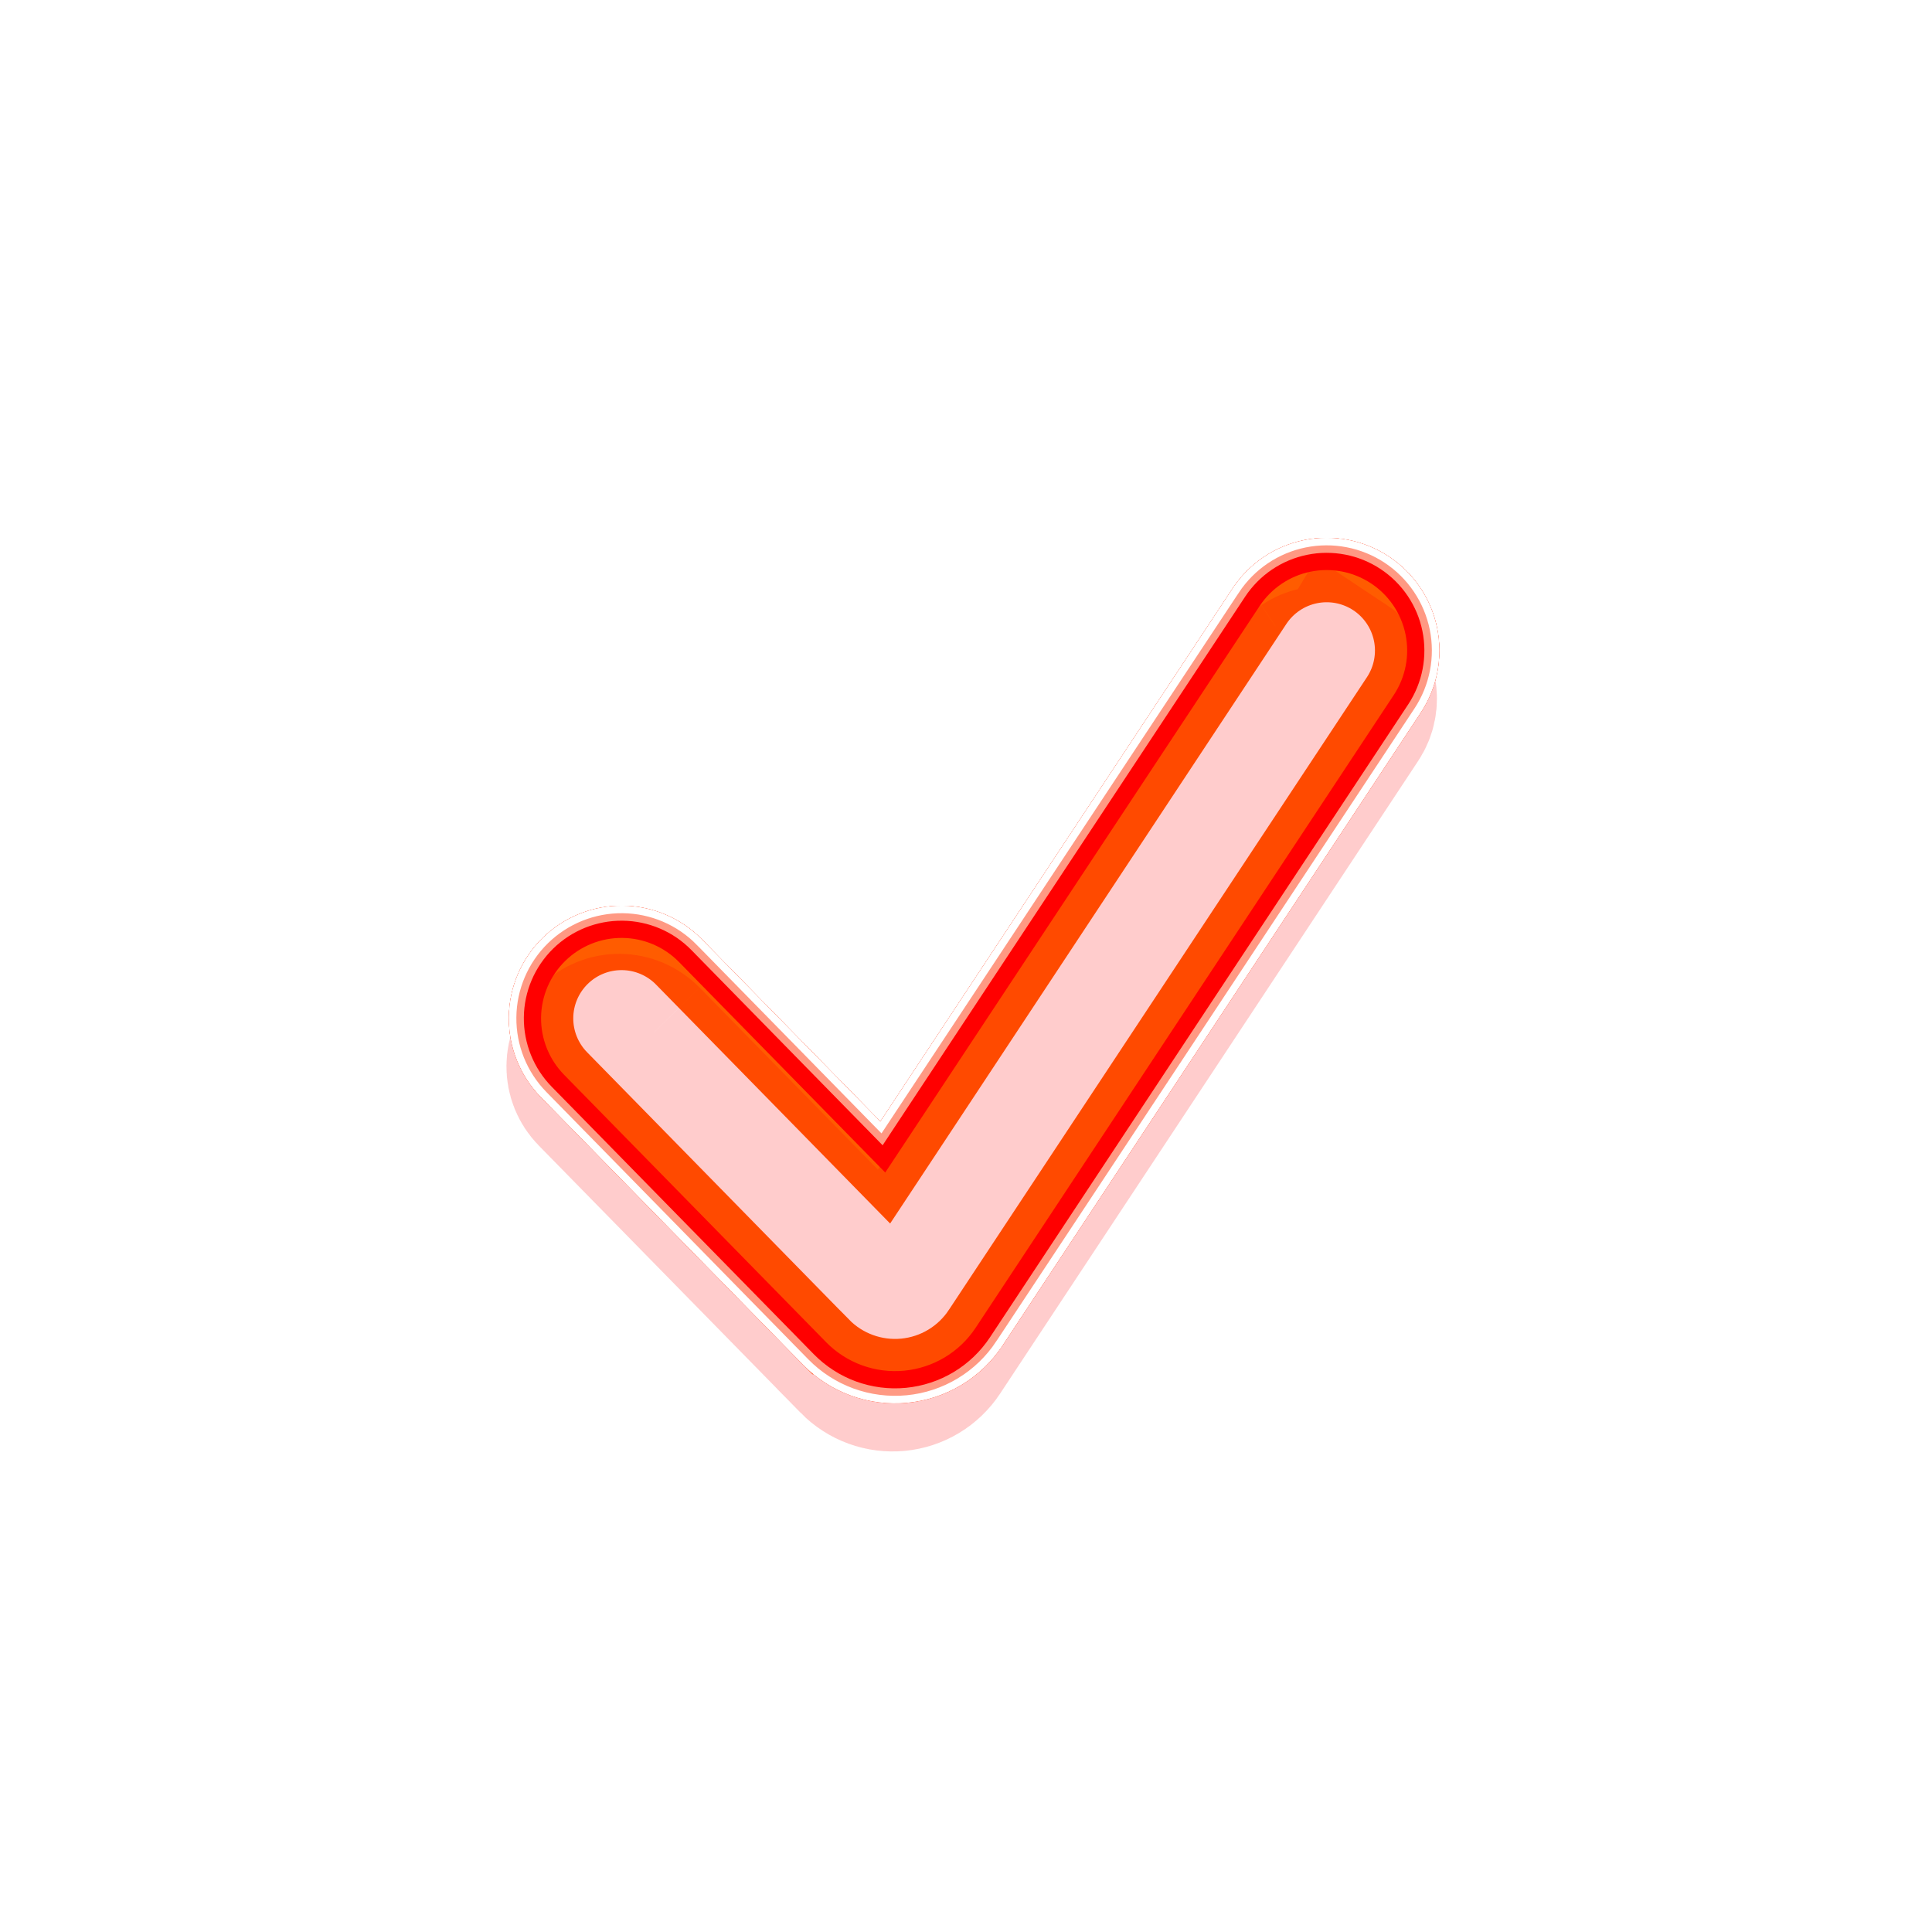 <?xml version="1.0" encoding="UTF-8"?> <svg xmlns="http://www.w3.org/2000/svg" width="90" height="90" viewBox="0 0 90 90" fill="none"> <g style="mix-blend-mode:hard-light" filter="url(#filter0_f_50_66)"> <path d="M62.514 26.623C62.997 26.717 63.458 26.905 63.869 27.176C64.698 27.725 65.276 28.58 65.475 29.554C65.674 30.528 65.478 31.542 64.93 32.371L45.45 61.852L45.449 61.853C45.079 62.413 44.589 62.883 44.013 63.229C43.438 63.575 42.792 63.788 42.124 63.852C41.456 63.916 40.782 63.83 40.151 63.599C39.52 63.369 38.949 63.001 38.48 62.521L38.479 62.521L26.276 50.066C25.58 49.355 25.195 48.397 25.205 47.403C25.215 46.408 25.62 45.458 26.331 44.762C27.041 44.066 27.999 43.681 28.994 43.692C29.988 43.702 30.938 44.107 31.634 44.817L31.634 44.818L39.939 53.295L41.238 54.621L42.262 53.072L58.672 28.238L58.672 28.238C58.944 27.827 59.294 27.474 59.702 27.198C60.11 26.922 60.568 26.73 61.051 26.631C61.533 26.532 62.03 26.53 62.514 26.623Z" stroke="#FF5C00" stroke-width="3"></path> </g> <g style="mix-blend-mode:hard-light" filter="url(#filter1_f_50_66)"> <path d="M46.075 62.266L46.075 62.266C45.643 62.919 45.071 63.468 44.4 63.872C43.728 64.275 42.975 64.523 42.196 64.598C41.416 64.673 40.63 64.572 39.894 64.304C39.158 64.035 38.492 63.605 37.944 63.046L37.944 63.045L25.74 50.59C24.905 49.738 24.443 48.588 24.455 47.395C24.468 46.201 24.953 45.062 25.806 44.227C26.659 43.392 27.808 42.929 29.002 42.942C30.195 42.954 31.335 43.44 32.17 44.293L32.17 44.293L40.474 52.77L41.124 53.433L41.636 52.659L58.047 27.825L58.047 27.825C58.372 27.331 58.792 26.907 59.282 26.576C59.771 26.245 60.321 26.014 60.901 25.896C61.48 25.778 62.076 25.775 62.656 25.887C63.236 25.999 63.789 26.225 64.282 26.551C65.278 27.208 65.971 28.235 66.21 29.404C66.449 30.573 66.214 31.789 65.556 32.785L46.075 62.266Z" stroke="#FF0000" stroke-width="1.5"></path> </g> <g style="mix-blend-mode:hard-light" filter="url(#filter2_ddi_50_66)"> <path d="M43.572 60.612L43.572 60.612L63.053 31.131C63.053 31.131 63.053 31.131 63.053 31.131C63.272 30.799 63.35 30.394 63.271 30.005C63.191 29.615 62.96 29.273 62.628 29.053L43.572 60.612ZM43.572 60.612C43.387 60.892 43.142 61.128 42.854 61.301C42.566 61.474 42.243 61.58 41.909 61.612C41.575 61.644 41.238 61.601 40.923 61.486C40.608 61.371 40.322 61.186 40.087 60.947L40.087 60.946M43.572 60.612L40.087 60.946M40.087 60.946L27.883 48.491C27.605 48.207 27.451 47.824 27.455 47.426C27.459 47.028 27.621 46.648 27.905 46.37C28.19 46.092 28.573 45.937 28.971 45.941C29.368 45.946 29.748 46.108 30.027 46.392L30.027 46.392M40.087 60.946L30.027 46.392M30.027 46.392L38.331 54.869L41.58 58.185M30.027 46.392L41.58 58.185M41.58 58.185L44.139 54.312M41.58 58.185L44.139 54.312M44.139 54.312L60.549 29.479L60.55 29.478M44.139 54.312L60.55 29.478M60.55 29.478C60.658 29.314 60.798 29.172 60.961 29.062M60.55 29.478L60.961 29.062M60.961 29.062C61.125 28.952 61.308 28.875 61.501 28.835M60.961 29.062L61.501 28.835M61.501 28.835C61.694 28.796 61.893 28.795 62.086 28.832M61.501 28.835L62.086 28.832M62.086 28.832C62.28 28.87 62.464 28.945 62.628 29.053L62.086 28.832Z" stroke="#FF0000" stroke-opacity="0.2" stroke-width="7.5"></path> </g> <g filter="url(#filter3_f_50_66)"> <path d="M46.41 62.487L46.41 62.487C45.945 63.191 45.329 63.781 44.606 64.216C43.884 64.65 43.073 64.917 42.234 64.998C41.395 65.078 40.548 64.97 39.756 64.681C38.964 64.391 38.247 63.929 37.657 63.326L37.657 63.326L25.453 50.871C24.544 49.943 24.041 48.691 24.054 47.391C24.067 46.091 24.597 44.85 25.525 43.94C26.454 43.03 27.706 42.527 29.006 42.541C30.306 42.554 31.547 43.083 32.457 44.012L32.457 44.012L40.761 52.489L41.063 52.798L41.301 52.437L57.712 27.603L57.712 27.603C58.067 27.066 58.524 26.604 59.057 26.244C59.59 25.884 60.19 25.632 60.82 25.503C61.451 25.374 62.101 25.371 62.733 25.493C63.364 25.615 63.966 25.861 64.503 26.216C65.588 26.932 66.343 28.05 66.603 29.323C66.863 30.597 66.607 31.921 65.891 33.006C65.891 33.006 65.891 33.006 65.891 33.006L46.41 62.487Z" stroke="#FF9983" stroke-width="0.698"></path> </g> <g filter="url(#filter4_f_50_66)"> <path d="M46.555 62.583L46.701 62.679L46.555 62.583C46.076 63.308 45.441 63.917 44.696 64.365C43.951 64.813 43.116 65.088 42.251 65.171C41.386 65.254 40.513 65.142 39.696 64.844C38.88 64.546 38.141 64.069 37.532 63.448L37.532 63.448L25.329 50.993C24.387 50.032 23.866 48.735 23.88 47.389C23.893 46.043 24.442 44.757 25.403 43.815C26.365 42.873 27.662 42.352 29.008 42.366C30.354 42.38 31.639 42.928 32.581 43.89L32.699 43.774L32.581 43.89L40.886 52.367L41.037 52.521L41.156 52.341L57.566 27.507L57.421 27.411L57.566 27.507C57.934 26.951 58.407 26.473 58.959 26.099C59.512 25.726 60.132 25.465 60.785 25.332C61.438 25.199 62.111 25.195 62.766 25.322C63.42 25.448 64.043 25.703 64.599 26.07C65.722 26.812 66.504 27.97 66.774 29.289C67.043 30.607 66.778 31.979 66.036 33.102L46.555 62.583Z" stroke="white" stroke-width="0.349"></path> </g> <defs> <filter id="filter0_f_50_66" x="21.063" y="22.413" width="48.63" height="45.602" filterUnits="userSpaceOnUse" color-interpolation-filters="sRGB"> <feFlood flood-opacity="0" result="BackgroundImageFix"></feFlood> <feBlend mode="normal" in="SourceGraphic" in2="BackgroundImageFix" result="shape"></feBlend> <feGaussianBlur stdDeviation="1.321" result="effect1_foregroundBlur_50_66"></feGaussianBlur> </filter> <filter id="filter1_f_50_66" x="22.824" y="24.174" width="45.107" height="42.079" filterUnits="userSpaceOnUse" color-interpolation-filters="sRGB"> <feFlood flood-opacity="0" result="BackgroundImageFix"></feFlood> <feBlend mode="normal" in="SourceGraphic" in2="BackgroundImageFix" result="shape"></feBlend> <feGaussianBlur stdDeviation="0.44" result="effect1_foregroundBlur_50_66"></feGaussianBlur> </filter> <filter id="filter2_ddi_50_66" x="22.56" y="24.791" width="45.636" height="42.607" filterUnits="userSpaceOnUse" color-interpolation-filters="sRGB"> <feFlood flood-opacity="0" result="BackgroundImageFix"></feFlood> <feColorMatrix in="SourceAlpha" type="matrix" values="0 0 0 0 0 0 0 0 0 0 0 0 0 0 0 0 0 0 127 0" result="hardAlpha"></feColorMatrix> <feOffset dy="1.134"></feOffset> <feGaussianBlur stdDeviation="0.436"></feGaussianBlur> <feColorMatrix type="matrix" values="0 0 0 0 0.15 0 0 0 0 0 0 0 0 0 0 0 0 0 0.7 0"></feColorMatrix> <feBlend mode="multiply" in2="BackgroundImageFix" result="effect1_dropShadow_50_66"></feBlend> <feColorMatrix in="SourceAlpha" type="matrix" values="0 0 0 0 0 0 0 0 0 0 0 0 0 0 0 0 0 0 127 0" result="hardAlpha"></feColorMatrix> <feOffset dy="0.881"></feOffset> <feGaussianBlur stdDeviation="0.572"></feGaussianBlur> <feColorMatrix type="matrix" values="0 0 0 0 0.8 0 0 0 0 0.19 0 0 0 0 0.19 0 0 0 1 0"></feColorMatrix> <feBlend mode="color-dodge" in2="effect1_dropShadow_50_66" result="effect2_dropShadow_50_66"></feBlend> <feBlend mode="normal" in="SourceGraphic" in2="effect2_dropShadow_50_66" result="shape"></feBlend> <feColorMatrix in="SourceAlpha" type="matrix" values="0 0 0 0 0 0 0 0 0 0 0 0 0 0 0 0 0 0 127 0" result="hardAlpha"></feColorMatrix> <feOffset dx="-0.113" dy="0.227"></feOffset> <feGaussianBlur stdDeviation="0.057"></feGaussianBlur> <feComposite in2="hardAlpha" operator="arithmetic" k2="-1" k3="1"></feComposite> <feColorMatrix type="matrix" values="0 0 0 0 1 0 0 0 0 1 0 0 0 0 1 0 0 0 0.5 0"></feColorMatrix> <feBlend mode="normal" in2="shape" result="effect3_innerShadow_50_66"></feBlend> </filter> <filter id="filter3_f_50_66" x="23.531" y="24.881" width="43.694" height="40.666" filterUnits="userSpaceOnUse" color-interpolation-filters="sRGB"> <feFlood flood-opacity="0" result="BackgroundImageFix"></feFlood> <feBlend mode="normal" in="SourceGraphic" in2="BackgroundImageFix" result="shape"></feBlend> <feGaussianBlur stdDeviation="0.087" result="effect1_foregroundBlur_50_66"></feGaussianBlur> </filter> <filter id="filter4_f_50_66" x="23.589" y="24.939" width="43.578" height="40.55" filterUnits="userSpaceOnUse" color-interpolation-filters="sRGB"> <feFlood flood-opacity="0" result="BackgroundImageFix"></feFlood> <feBlend mode="normal" in="SourceGraphic" in2="BackgroundImageFix" result="shape"></feBlend> <feGaussianBlur stdDeviation="0.058" result="effect1_foregroundBlur_50_66"></feGaussianBlur> </filter> </defs> </svg> 